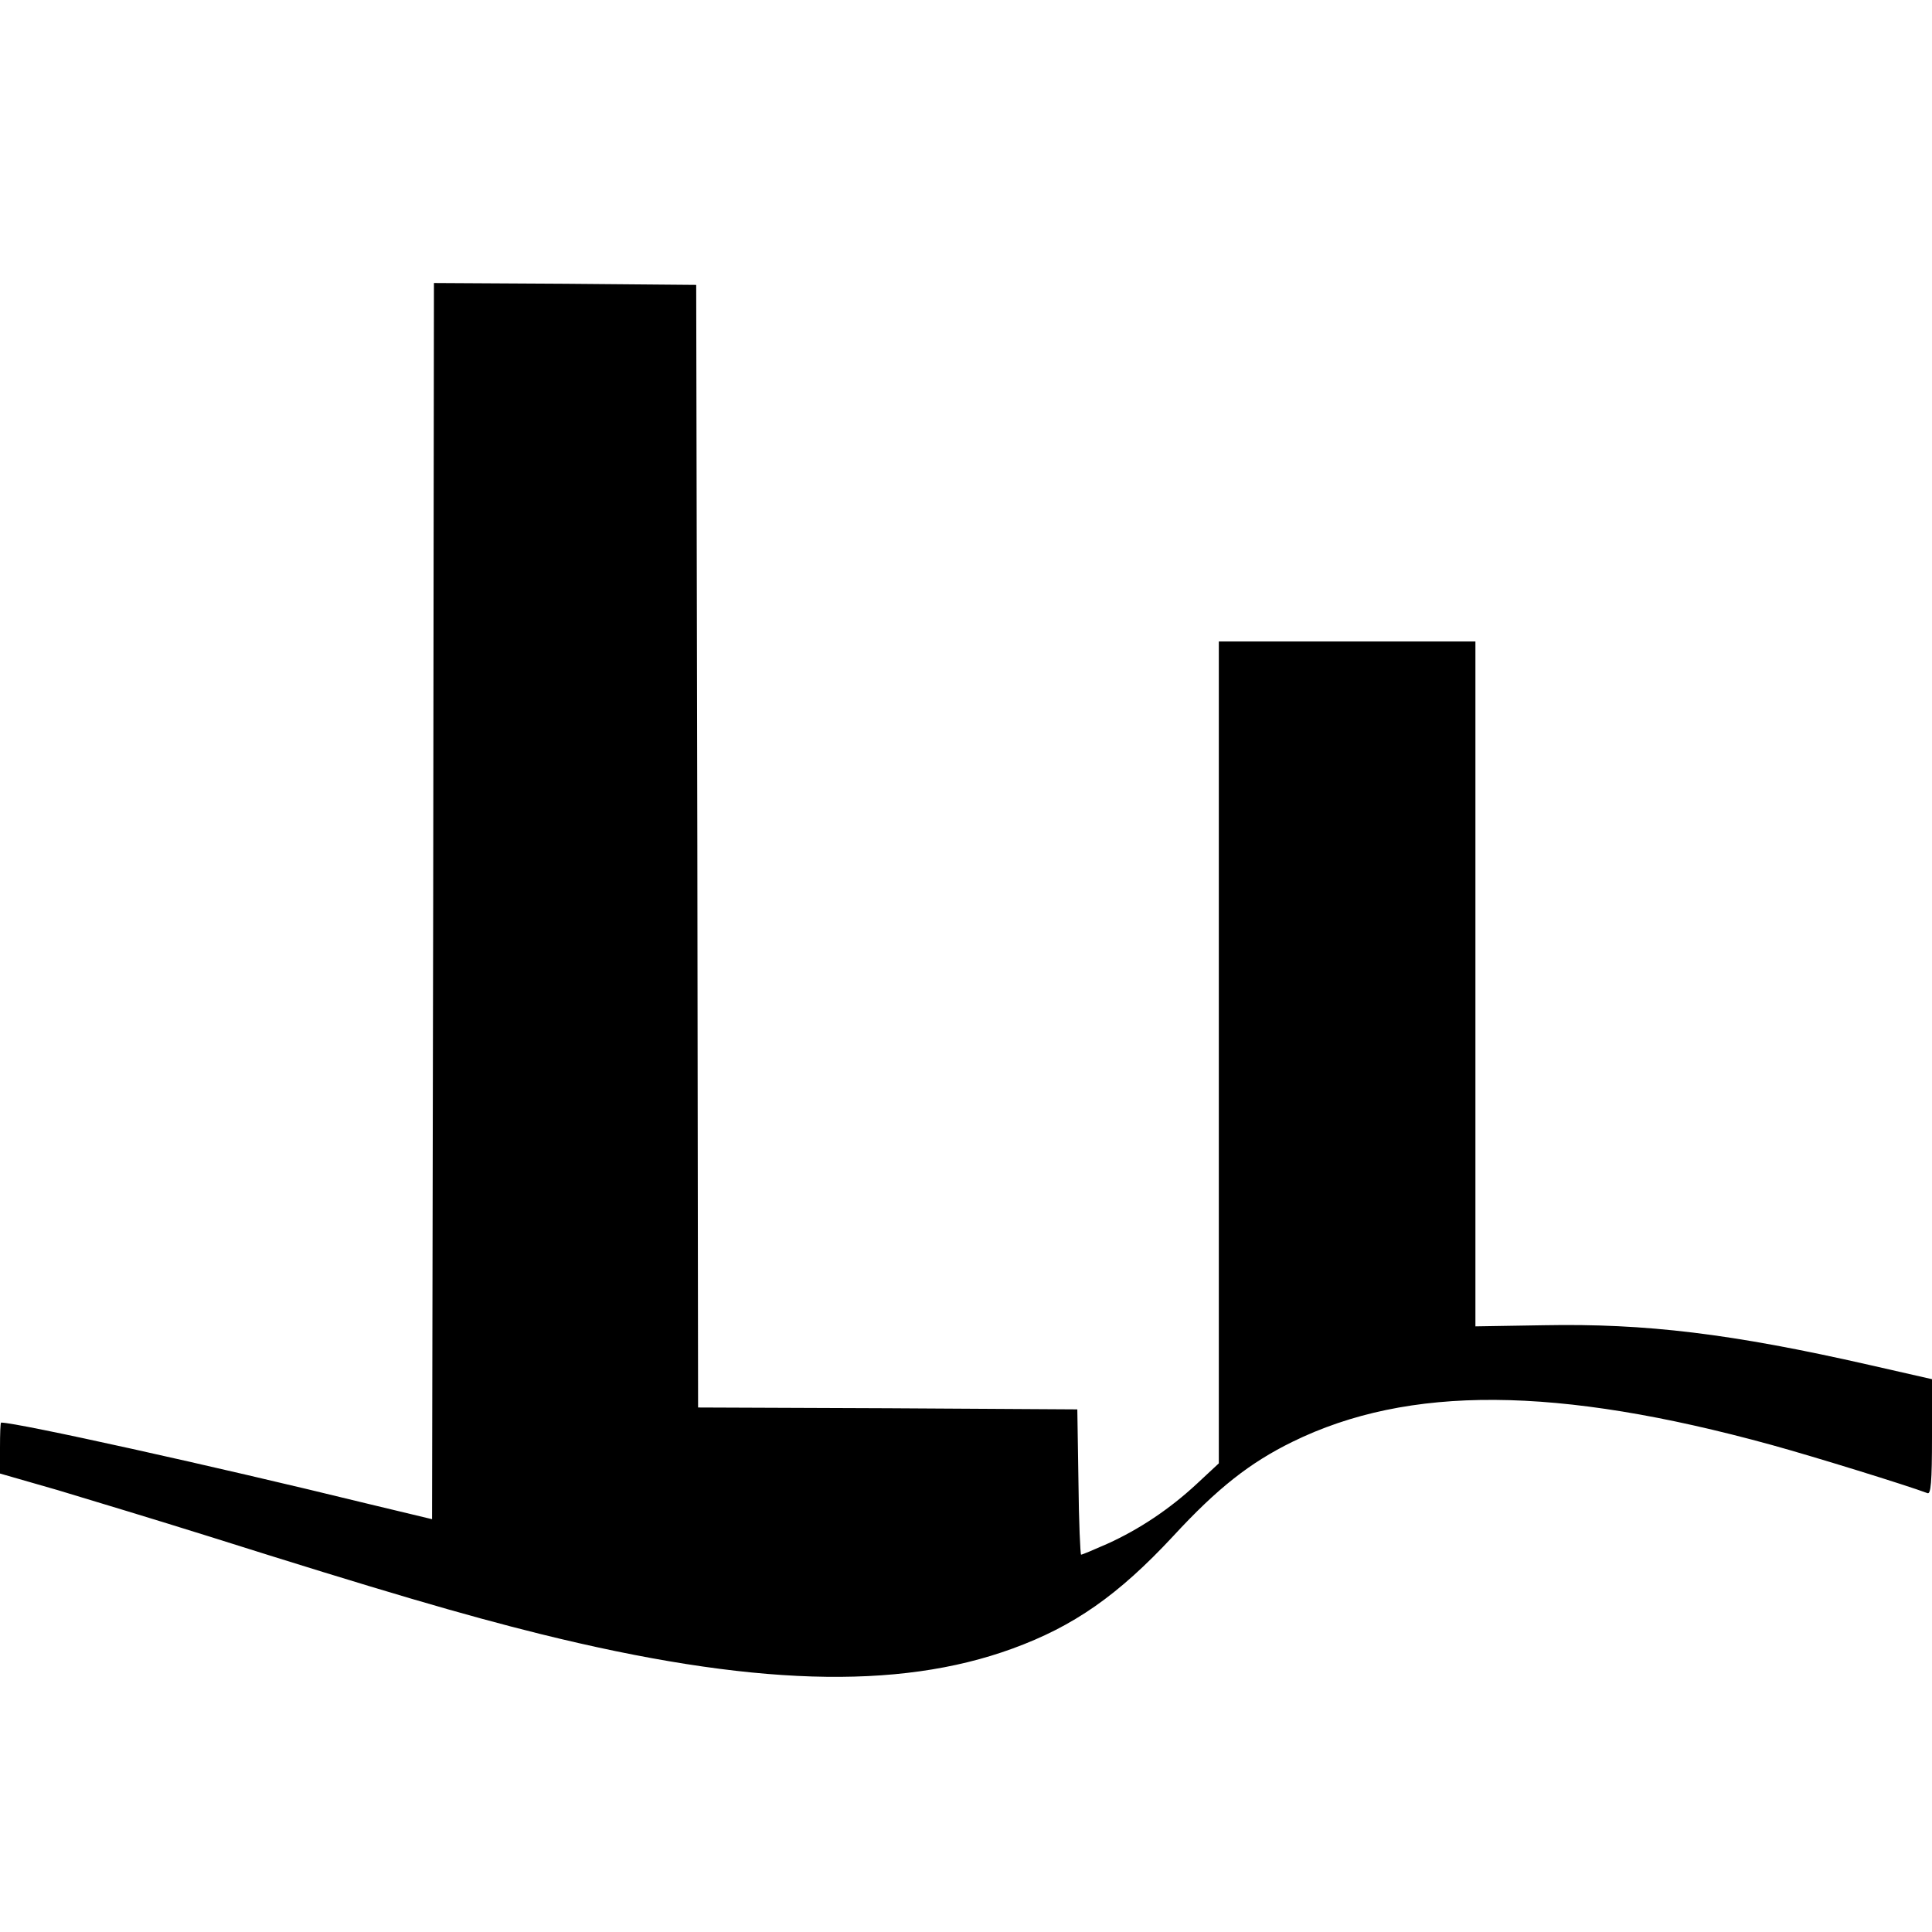 <?xml version="1.0" standalone="no"?>
<!DOCTYPE svg PUBLIC "-//W3C//DTD SVG 20010904//EN"
 "http://www.w3.org/TR/2001/REC-SVG-20010904/DTD/svg10.dtd">
<svg version="1.0" xmlns="http://www.w3.org/2000/svg"
 width="512pt" height="512pt" viewBox="0 0 512 512"
 preserveAspectRatio="xMidYMid meet">
<g transform="translate(0,512) scale(0.1,-0.1)"
fill="#000000" stroke="none">
<path d="M1148 2732 l-3 -1638 -175 42 c-404 99 -924 214 -967 214 -2 0 -3
-30 -3 -67 l0 -68 153 -44 c83 -25 265 -80 402 -123 456 -144 678 -209 876
-258 557 -138 948 -150 1252 -39 162 59 280 141 426 298 118 128 204 195 316
250 308 151 701 148 1269 -8 116 -32 358 -107 414 -128 9 -4 12 30 12 149 l0
153 -167 38 c-365 83 -592 110 -861 105 l-182 -3 0 908 0 907 -340 0 -340 0 0
-1089 0 -1089 -58 -54 c-72 -67 -153 -121 -237 -159 -36 -16 -67 -29 -70 -29
-2 0 -6 87 -7 193 l-3 192 -502 3 -503 2 -2 1488 -3 1487 -347 3 -348 2 -2
-1638z"/>
</g>
</svg>

